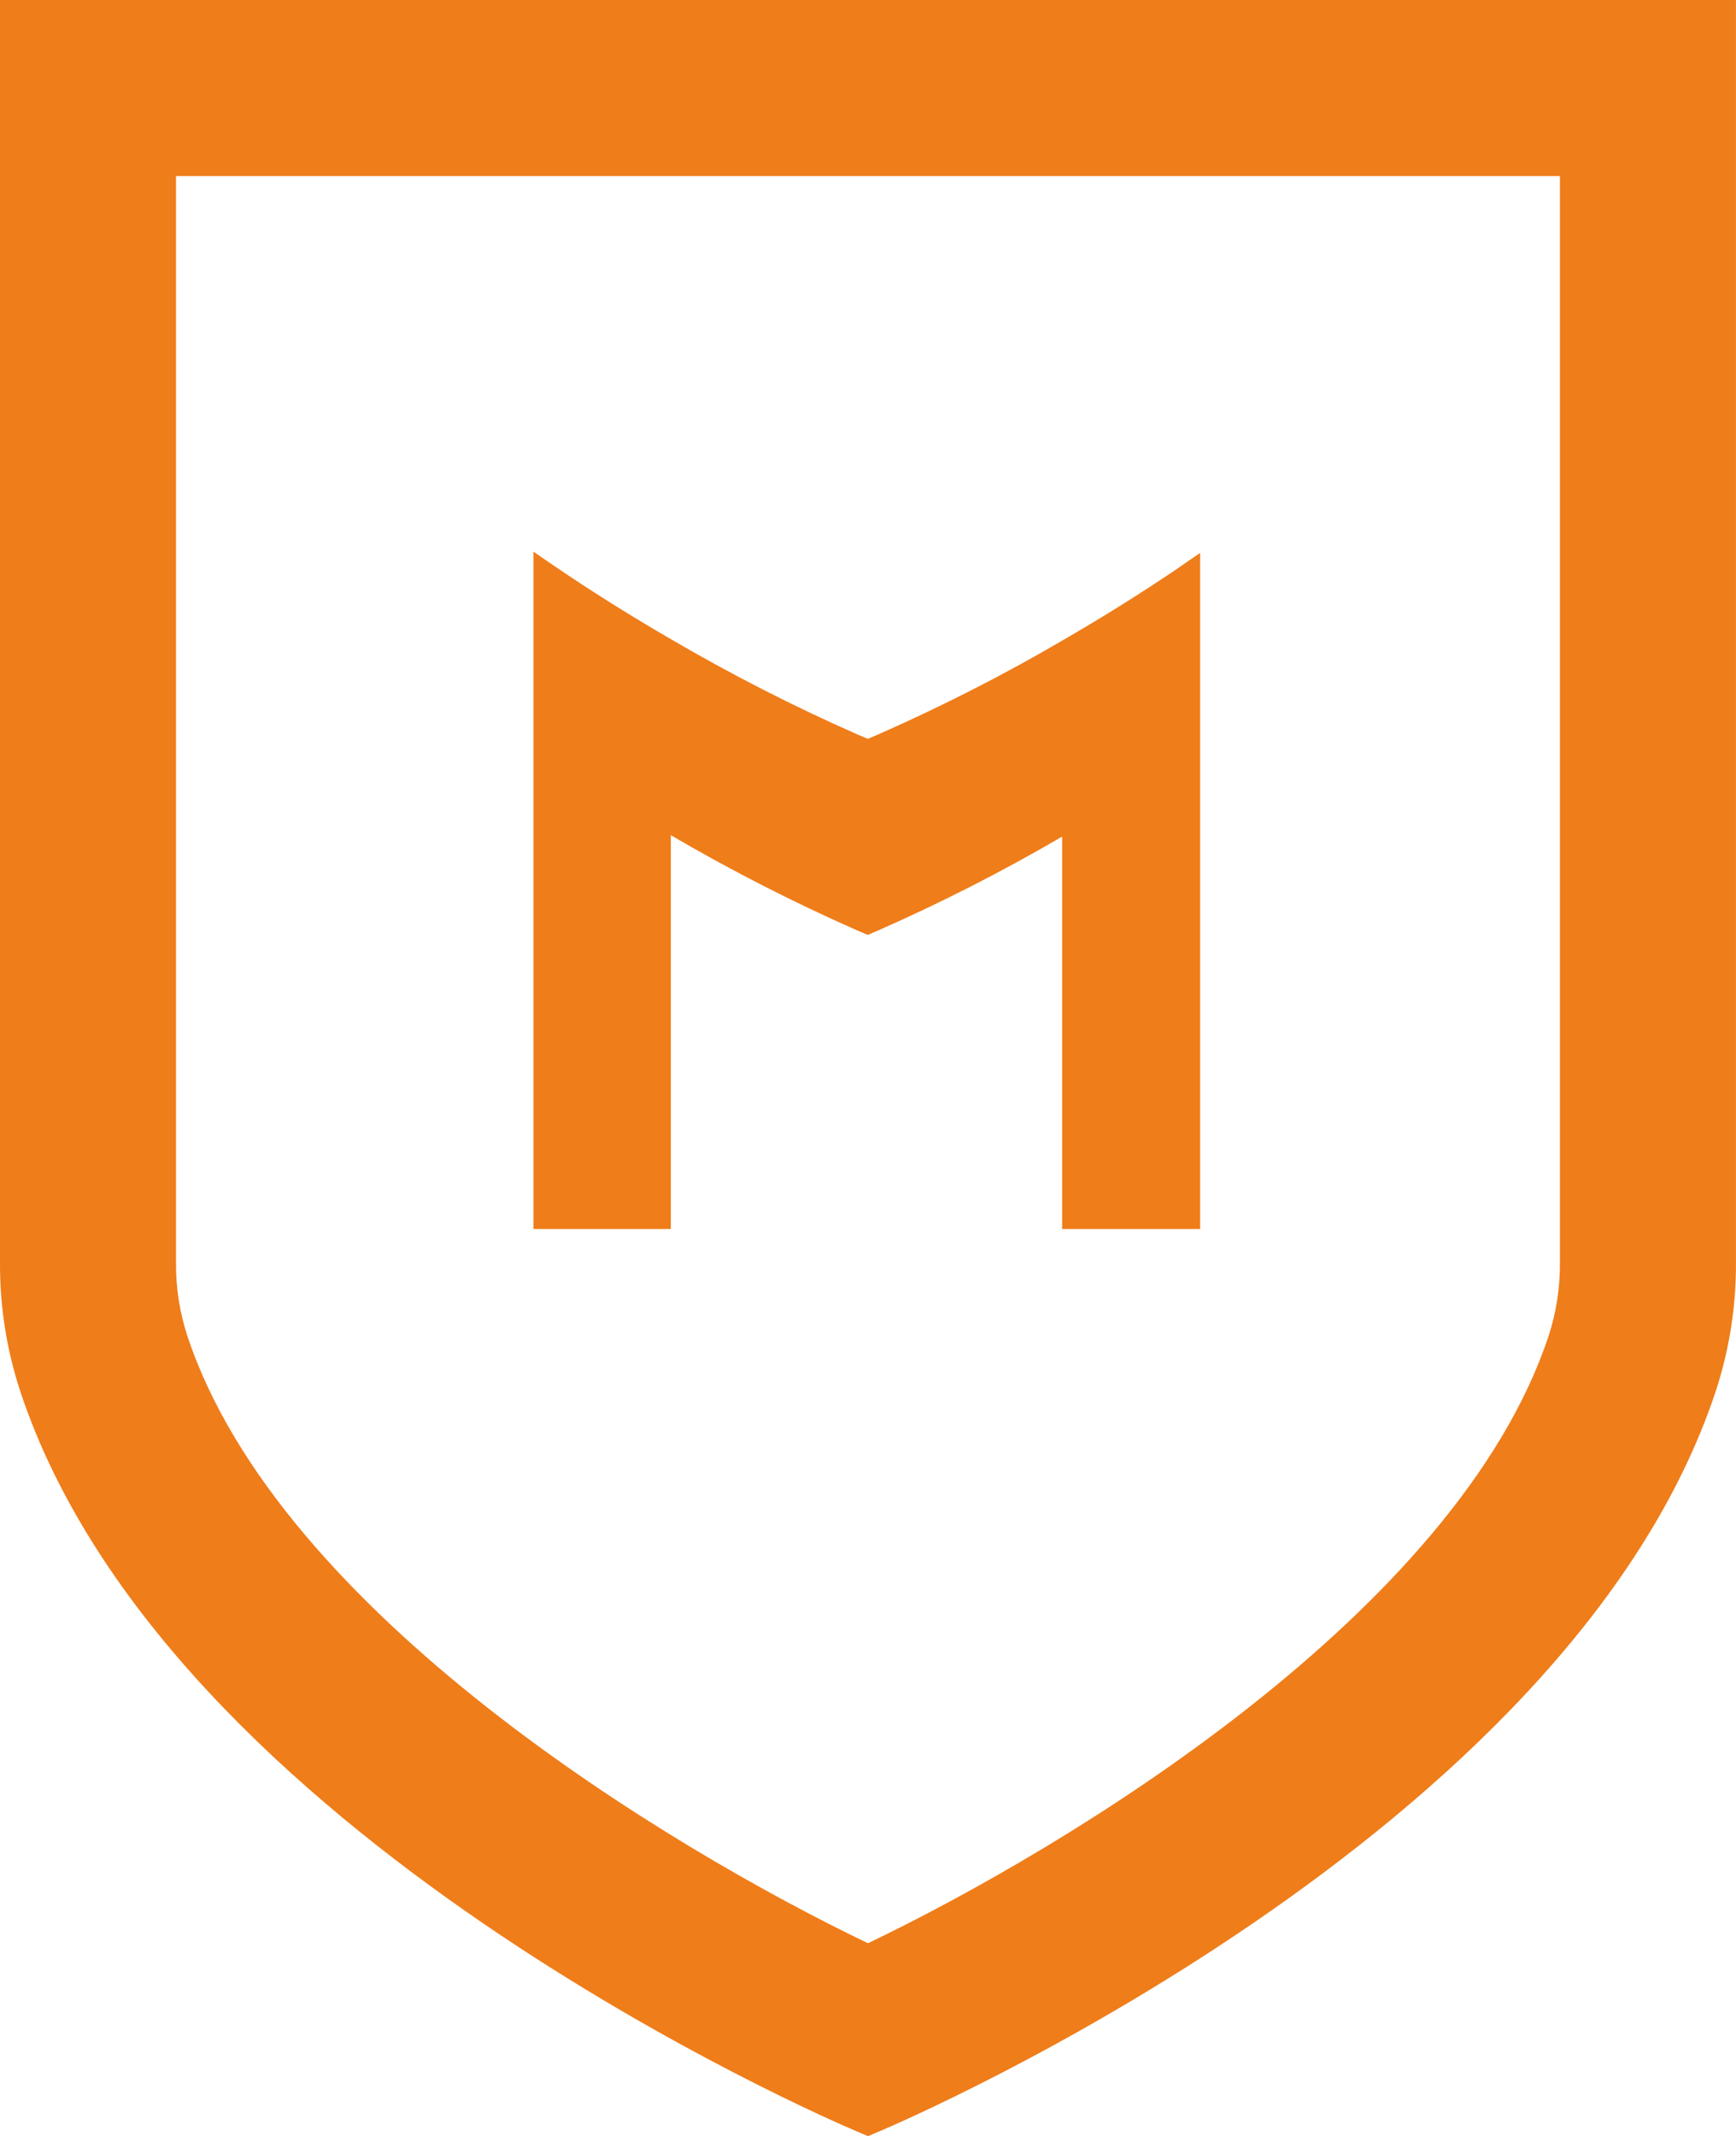 <svg xmlns="http://www.w3.org/2000/svg" id="Layer_2" data-name="Layer 2" viewBox="0 0 416.23 512"><defs><style>      .cls-1 {        fill: #ef7d1a;        stroke-width: 0px;      }    </style></defs><g id="Layer_3" data-name="Layer 3"><path id="_Path_" data-name="&amp;lt;Path&amp;gt;" class="cls-1" d="M282.55,136.12c-9.56,6.47-18.9,12.23-27.52,17.22-14.43,8.44-29.34,16.04-44.64,22.76l-2.33.99-2.33-.99c-15.46-6.8-30.51-14.49-45.09-23.03-9.01-5.21-18.78-11.28-28.78-18.12-.98-.65-3.91-2.69-3.95-2.74v162.37h32.93v-94.4c14.51,8.49,29.5,16.14,44.88,22.91l2.33.99,2.33-.99c15.18-6.68,29.96-14.21,44.28-22.57v94.06h33.09v-162.06c-.12.08-3.79,2.61-5.21,3.58"></path><path id="_Path_-2" data-name="&amp;lt;Path&amp;gt;" class="cls-1" d="M0,0v302.77c-.04,10.42,1.6,20.78,4.85,30.68,35.26,106.37,193.7,174.5,200.44,177.35l2.83,1.2,2.83-1.2c6.73-2.85,165.16-70.98,200.42-177.34,3.25-9.9,4.89-20.26,4.85-30.68V0H0ZM374.01,302.77c.04,5.91-.88,11.78-2.7,17.4-21.98,66.34-115.24,122.59-163.2,145.59-47.95-23-141.21-79.25-163.2-145.59-1.83-5.62-2.75-11.49-2.71-17.4V42.2h331.81v260.58Z"></path></g></svg>